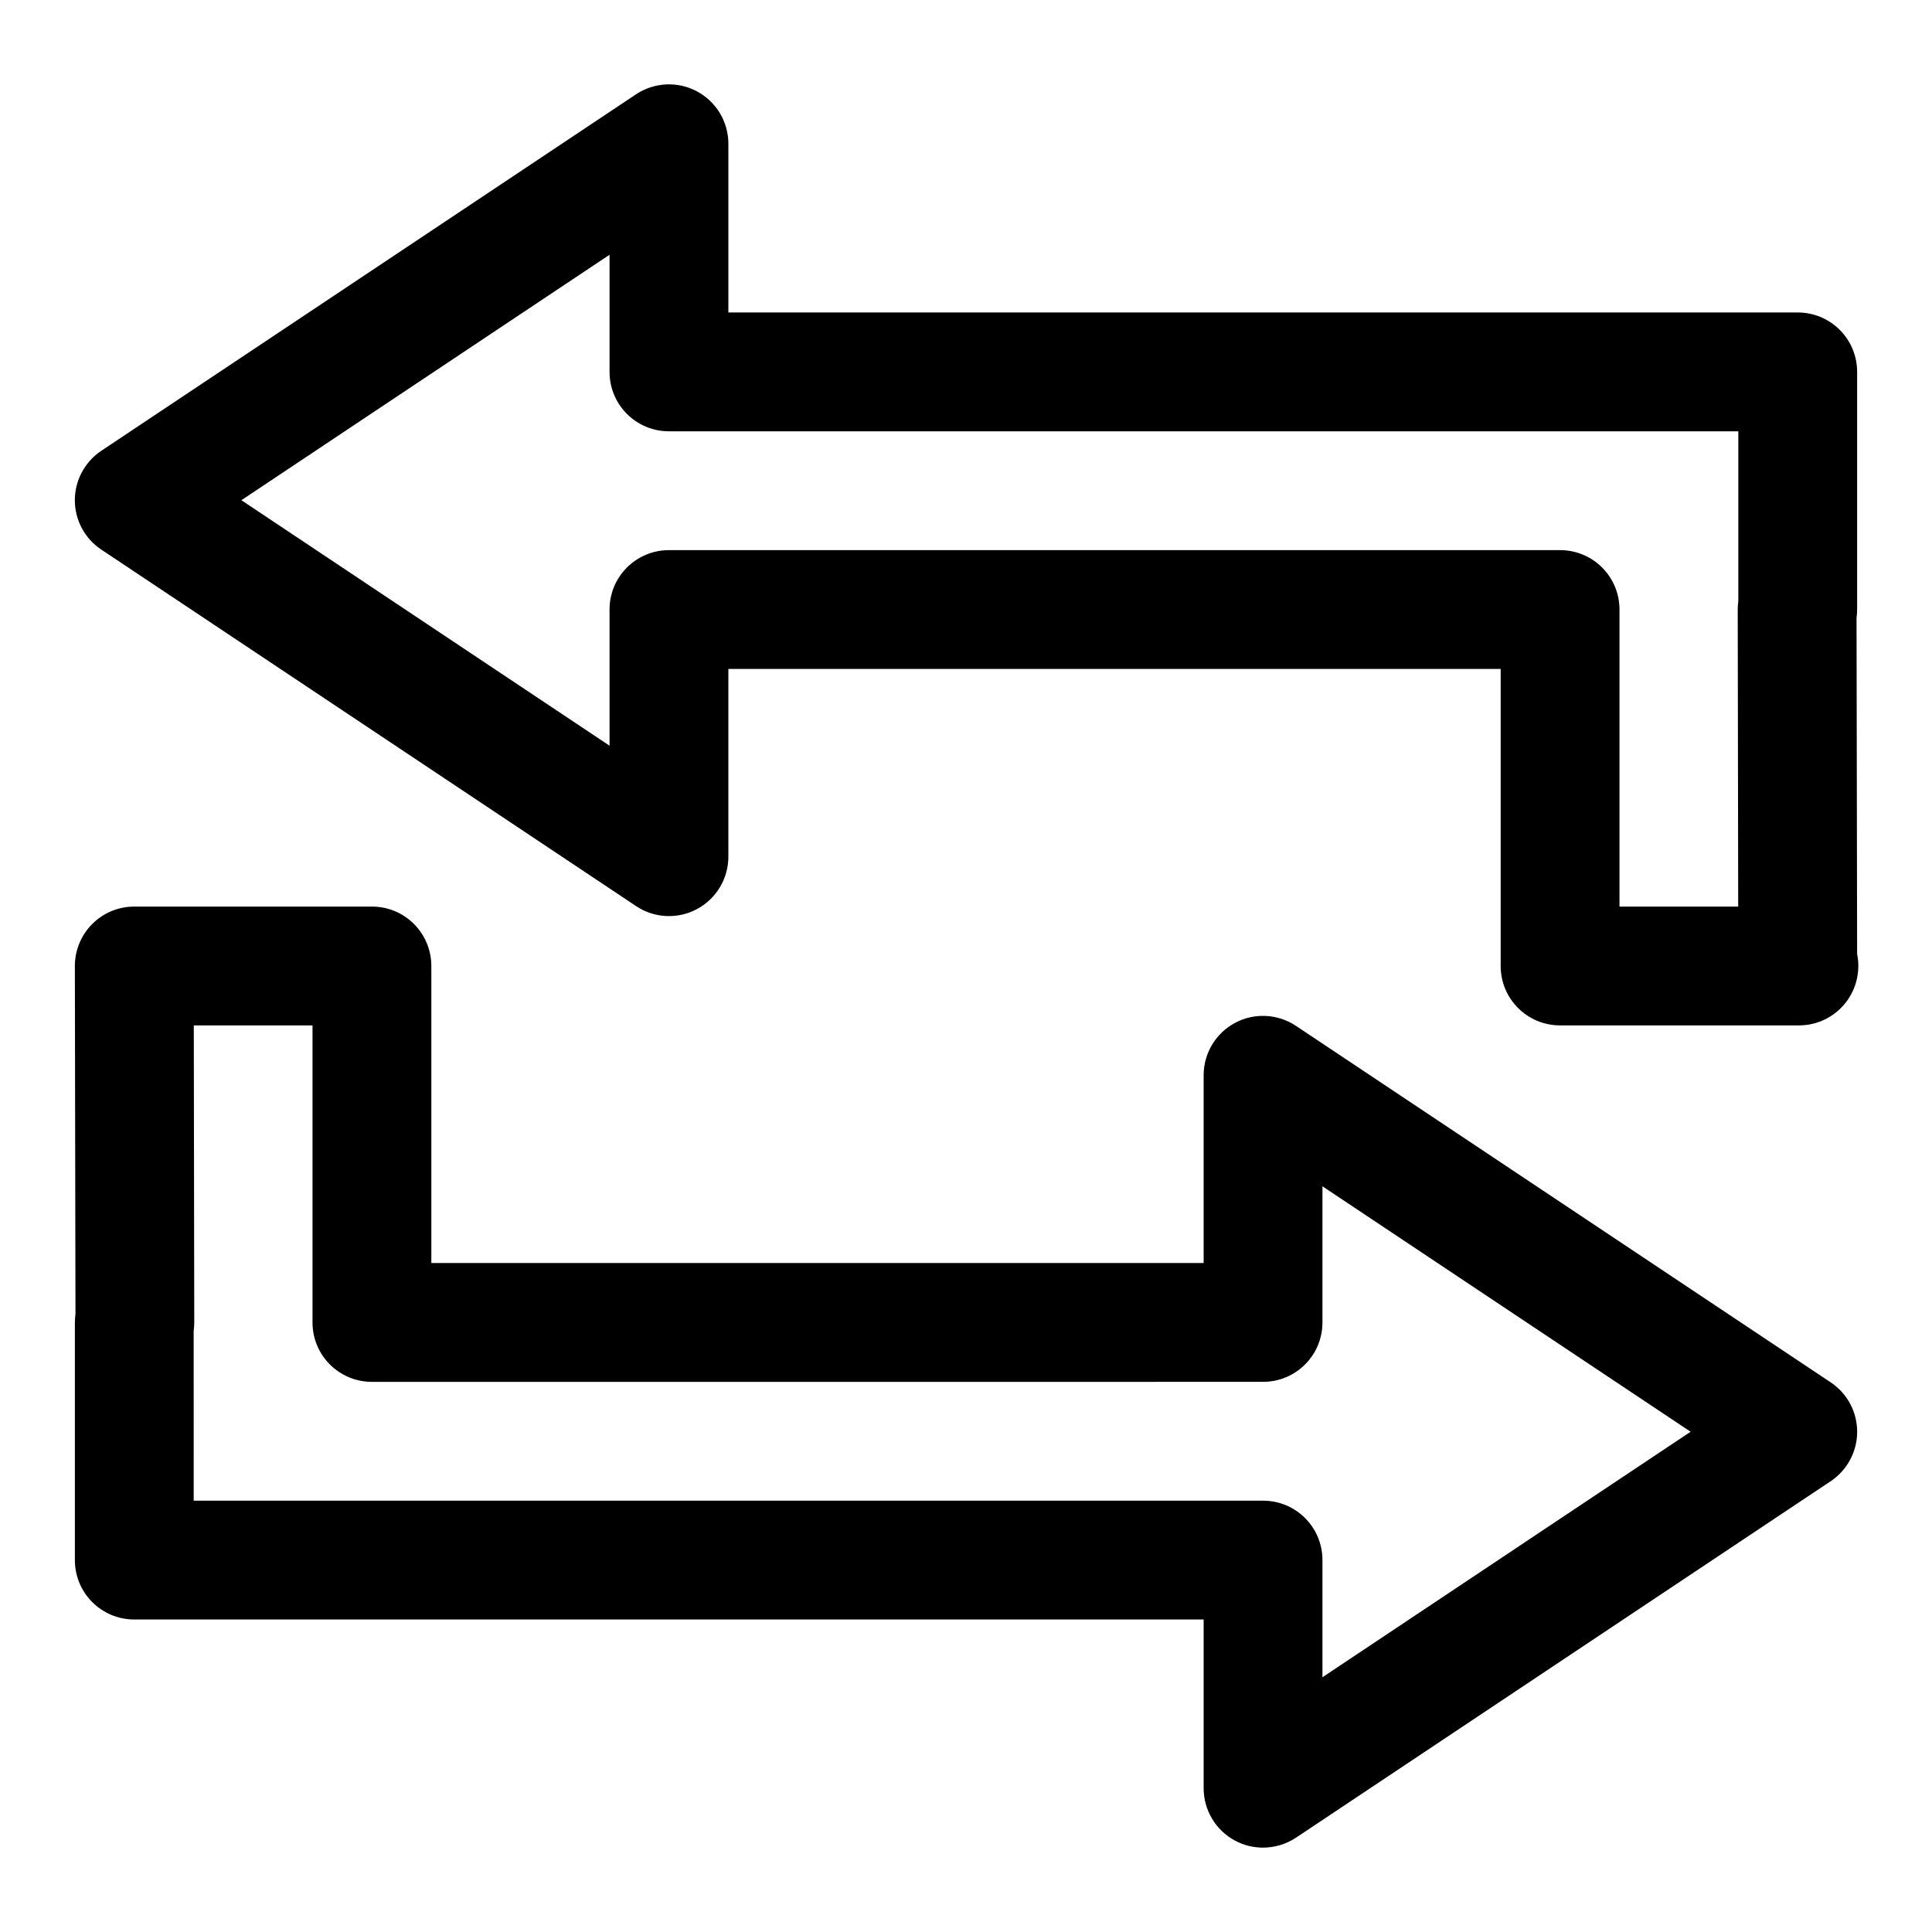 <?xml version="1.0" encoding="UTF-8"?>
<!-- Uploaded to: SVG Repo, www.svgrepo.com, Generator: SVG Repo Mixer Tools -->
<svg fill="#000000" width="800px" height="800px" version="1.1" viewBox="144 144 512 512" xmlns="http://www.w3.org/2000/svg">
 <g>
  <path d="m478.72 633.64c-2.551 0-5.102-0.613-7.43-1.859-5.117-2.738-8.312-8.074-8.312-13.887v-44.711h-283.39c-8.707 0-15.742-7.039-15.742-15.742v-62.977c0-0.738 0.047-1.48 0.156-2.188l-0.16-92.246c0-4.188 1.637-8.203 4.598-11.148 2.945-2.977 6.961-4.629 11.148-4.629h62.977c8.707 0 15.742 7.039 15.742 15.742v78.719h204.67v-49.75c0-5.809 3.195-11.148 8.312-13.887 5.102-2.738 11.336-2.426 16.152 0.789l141.7 94.465c4.398 2.914 7.027 7.84 7.027 13.102 0 5.258-2.629 10.172-7.008 13.098l-141.7 94.465c-2.629 1.746-5.684 2.644-8.738 2.644zm-283.39-91.945h283.39c8.707 0 15.742 7.039 15.742 15.742v31.047l97.566-65.055-97.566-65.051v36.082c0 8.707-7.039 15.742-15.742 15.742l-236.16 0.004c-8.707 0-15.742-7.039-15.742-15.742v-78.719l-31.461-0.004 0.125 78.688c0 0.754-0.047 1.496-0.156 2.234z"/>
  <path d="m620.73 415.74c-0.062 0.016-0.188 0.016-0.316 0h-62.977c-8.707 0-15.742-7.039-15.742-15.742v-78.719l-204.67-0.004v49.75c0 5.809-3.195 11.148-8.312 13.887-5.086 2.738-11.352 2.441-16.152-0.789l-141.7-94.465c-4.394-2.91-7.027-7.836-7.027-13.094 0-5.258 2.629-10.172 7.008-13.098l141.7-94.465c4.816-3.211 11.066-3.527 16.152-0.789 5.137 2.738 8.332 8.078 8.332 13.887v44.711h283.39c8.707 0 15.742 7.039 15.742 15.742v62.977c0 0.738-0.047 1.48-0.156 2.188l0.156 89.109c0.203 1.008 0.316 2.078 0.316 3.164-0.004 8.711-7.055 15.75-15.746 15.75zm-47.547-31.488h31.457l-0.125-78.688c0-0.754 0.047-1.496 0.156-2.234v-45.031h-283.39c-8.707 0-15.742-7.039-15.742-15.742v-31.047l-97.566 65.055 97.566 65.055v-36.086c0-8.707 7.039-15.742 15.742-15.742h236.16c8.707 0 15.742 7.039 15.742 15.742z"/>
 </g>
</svg>